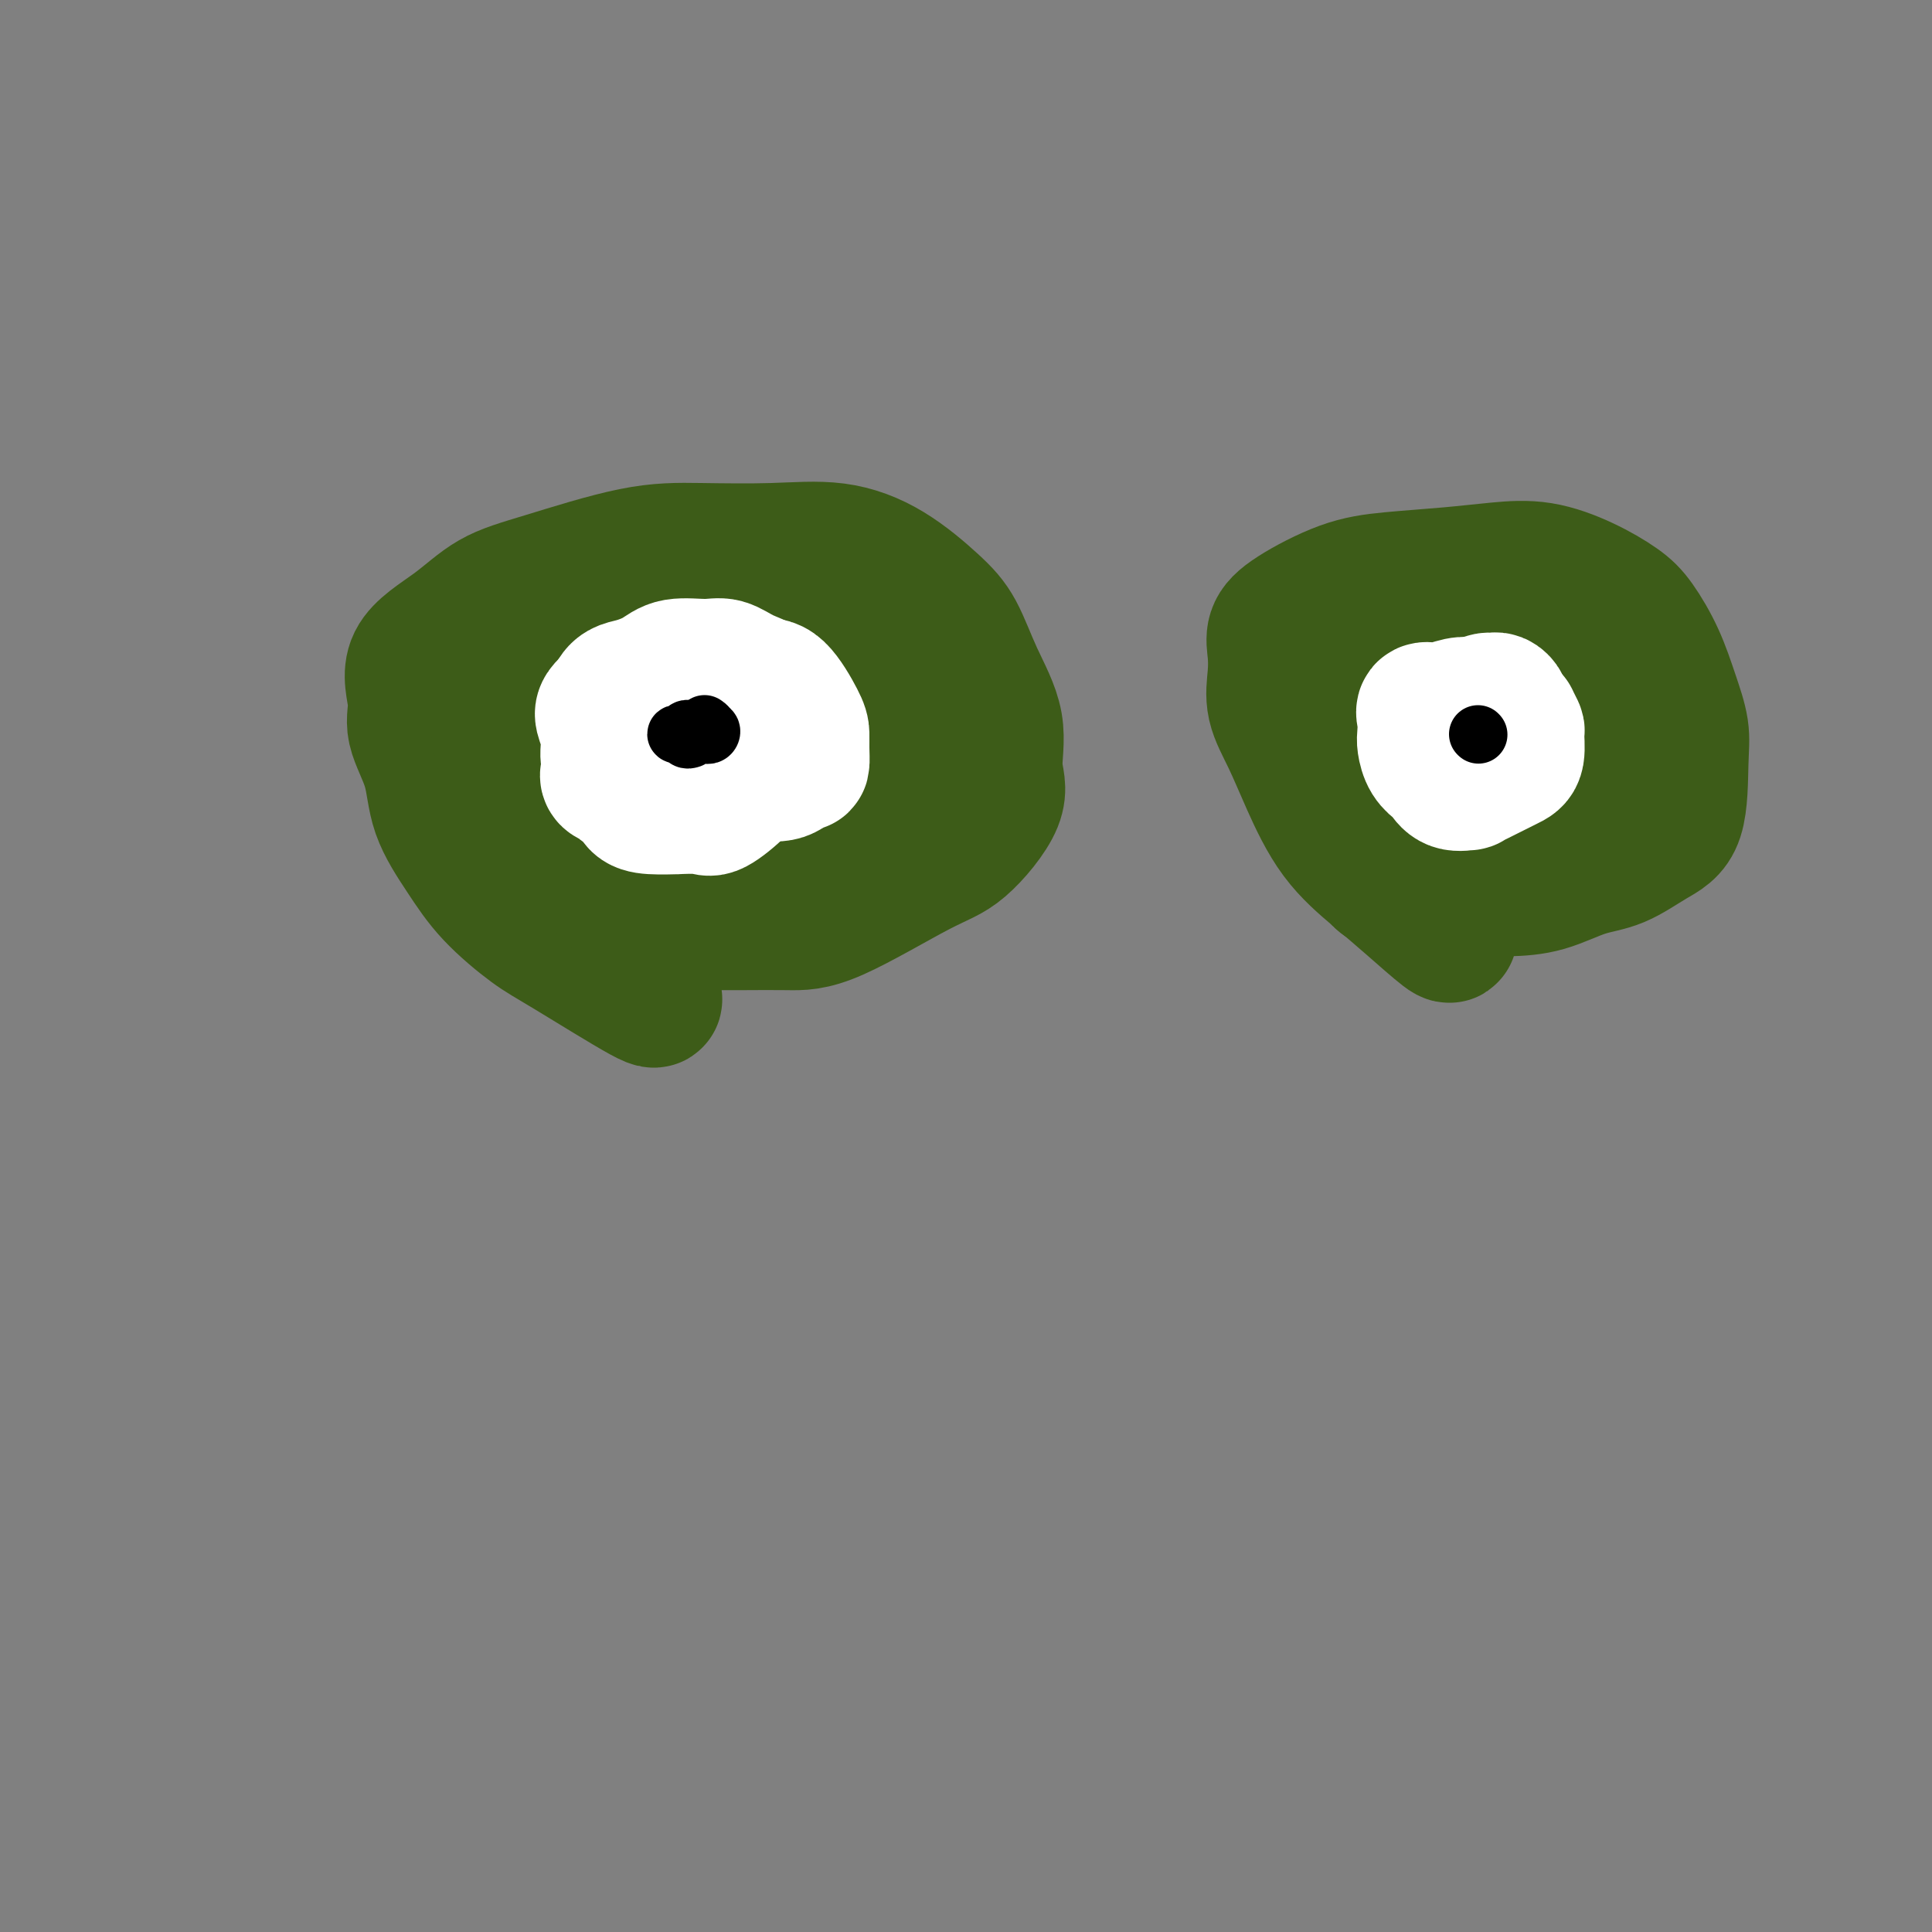<svg viewBox='0 0 400 400' version='1.1' xmlns='http://www.w3.org/2000/svg' xmlns:xlink='http://www.w3.org/1999/xlink'><rect x="0" y="0" width="400" height="400" fill="#808080" stroke="none"/><g fill='none' stroke='#3D5C18' stroke-width='28' stroke-linecap='round' stroke-linejoin='round'><path d='M135,206c0.665,0.911 1.331,1.822 -2,0c-3.331,-1.822 -10.658,-6.378 -15,-9c-4.342,-2.622 -5.700,-3.311 -8,-5c-2.300,-1.689 -5.542,-4.380 -8,-7c-2.458,-2.620 -4.131,-5.169 -6,-8c-1.869,-2.831 -3.933,-5.942 -5,-9c-1.067,-3.058 -1.138,-6.062 -2,-9c-0.862,-2.938 -2.517,-5.808 -3,-8c-0.483,-2.192 0.205,-3.704 0,-6c-0.205,-2.296 -1.301,-5.375 0,-8c1.301,-2.625 5.001,-4.794 8,-7c2.999,-2.206 5.297,-4.447 8,-6c2.703,-1.553 5.811,-2.419 11,-4c5.189,-1.581 12.460,-3.879 18,-5c5.540,-1.121 9.349,-1.067 14,-1c4.651,0.067 10.144,0.145 15,0c4.856,-0.145 9.074,-0.514 13,0c3.926,0.514 7.561,1.911 11,4c3.439,2.089 6.681,4.868 9,7c2.319,2.132 3.713,3.615 5,6c1.287,2.385 2.467,5.672 4,9c1.533,3.328 3.419,6.698 4,10c0.581,3.302 -0.141,6.535 0,9c0.141,2.465 1.147,4.163 0,7c-1.147,2.837 -4.447,6.813 -7,9c-2.553,2.187 -4.361,2.586 -9,5c-4.639,2.414 -12.111,6.843 -17,9c-4.889,2.157 -7.197,2.042 -10,2c-2.803,-0.042 -6.101,-0.011 -9,0c-2.899,0.011 -5.400,0.003 -8,0c-2.600,-0.003 -5.300,-0.002 -8,0'/><path d='M138,191c-7.326,-0.527 -8.142,-2.846 -10,-5c-1.858,-2.154 -4.760,-4.144 -7,-6c-2.240,-1.856 -3.819,-3.580 -6,-6c-2.181,-2.420 -4.966,-5.537 -7,-9c-2.034,-3.463 -3.318,-7.272 -4,-10c-0.682,-2.728 -0.763,-4.374 -1,-7c-0.237,-2.626 -0.630,-6.230 0,-9c0.630,-2.770 2.283,-4.704 5,-6c2.717,-1.296 6.499,-1.952 11,-3c4.501,-1.048 9.721,-2.488 15,-3c5.279,-0.512 10.617,-0.097 16,0c5.383,0.097 10.810,-0.123 16,0c5.190,0.123 10.143,0.590 13,2c2.857,1.410 3.619,3.764 5,6c1.381,2.236 3.381,4.355 4,6c0.619,1.645 -0.145,2.816 0,4c0.145,1.184 1.198,2.381 0,5c-1.198,2.619 -4.645,6.659 -7,9c-2.355,2.341 -3.616,2.981 -6,4c-2.384,1.019 -5.889,2.416 -9,4c-3.111,1.584 -5.827,3.353 -9,4c-3.173,0.647 -6.803,0.171 -9,0c-2.197,-0.171 -2.959,-0.038 -4,0c-1.041,0.038 -2.360,-0.018 -3,0c-0.640,0.018 -0.602,0.111 -1,0c-0.398,-0.111 -1.232,-0.427 -2,-1c-0.768,-0.573 -1.471,-1.405 -2,-2c-0.529,-0.595 -0.884,-0.953 -1,-2c-0.116,-1.047 0.007,-2.782 0,-5c-0.007,-2.218 -0.145,-4.919 1,-7c1.145,-2.081 3.572,-3.540 6,-5'/><path d='M142,149c2.389,-1.348 5.360,-2.218 8,-3c2.640,-0.782 4.949,-1.475 6,-2c1.051,-0.525 0.846,-0.883 1,-1c0.154,-0.117 0.668,0.007 1,0c0.332,-0.007 0.481,-0.146 1,0c0.519,0.146 1.409,0.578 2,1c0.591,0.422 0.883,0.835 1,1c0.117,0.165 0.058,0.083 0,0'/><path d='M300,193c0.212,0.543 0.423,1.086 -1,0c-1.423,-1.086 -4.481,-3.800 -7,-6c-2.519,-2.200 -4.501,-3.885 -7,-6c-2.499,-2.115 -5.517,-4.658 -8,-8c-2.483,-3.342 -4.430,-7.482 -6,-11c-1.570,-3.518 -2.762,-6.415 -4,-9c-1.238,-2.585 -2.521,-4.857 -3,-7c-0.479,-2.143 -0.154,-4.157 0,-6c0.154,-1.843 0.139,-3.516 0,-5c-0.139,-1.484 -0.400,-2.779 0,-4c0.400,-1.221 1.461,-2.369 4,-4c2.539,-1.631 6.556,-3.746 10,-5c3.444,-1.254 6.316,-1.649 10,-2c3.684,-0.351 8.180,-0.660 12,-1c3.820,-0.340 6.965,-0.712 10,-1c3.035,-0.288 5.961,-0.492 9,0c3.039,0.492 6.193,1.679 9,3c2.807,1.321 5.267,2.775 7,4c1.733,1.225 2.737,2.222 4,4c1.263,1.778 2.783,4.338 4,7c1.217,2.662 2.131,5.425 3,8c0.869,2.575 1.694,4.963 2,7c0.306,2.037 0.094,3.724 0,7c-0.094,3.276 -0.070,8.142 -1,11c-0.930,2.858 -2.816,3.708 -5,5c-2.184,1.292 -4.668,3.026 -7,4c-2.332,0.974 -4.512,1.189 -7,2c-2.488,0.811 -5.285,2.218 -8,3c-2.715,0.782 -5.347,0.938 -8,1c-2.653,0.062 -5.326,0.031 -8,0'/><path d='M304,184c-5.487,0.938 -3.703,0.282 -4,0c-0.297,-0.282 -2.673,-0.192 -4,0c-1.327,0.192 -1.603,0.484 -3,0c-1.397,-0.484 -3.915,-1.744 -6,-5c-2.085,-3.256 -3.736,-8.506 -5,-12c-1.264,-3.494 -2.139,-5.230 -3,-8c-0.861,-2.770 -1.706,-6.572 -2,-9c-0.294,-2.428 -0.038,-3.480 0,-5c0.038,-1.520 -0.144,-3.507 0,-5c0.144,-1.493 0.612,-2.490 2,-4c1.388,-1.510 3.696,-3.532 6,-5c2.304,-1.468 4.604,-2.381 7,-3c2.396,-0.619 4.887,-0.943 8,-1c3.113,-0.057 6.847,0.154 11,0c4.153,-0.154 8.724,-0.673 12,0c3.276,0.673 5.256,2.538 8,5c2.744,2.462 6.250,5.522 8,8c1.750,2.478 1.743,4.374 2,6c0.257,1.626 0.780,2.982 1,4c0.220,1.018 0.139,1.699 0,3c-0.139,1.301 -0.336,3.224 -2,5c-1.664,1.776 -4.795,3.407 -8,5c-3.205,1.593 -6.482,3.148 -10,5c-3.518,1.852 -7.275,4.001 -11,6c-3.725,1.999 -7.418,3.848 -11,5c-3.582,1.152 -7.054,1.607 -9,2c-1.946,0.393 -2.367,0.724 -3,1c-0.633,0.276 -1.478,0.497 -2,0c-0.522,-0.497 -0.721,-1.714 -1,-3c-0.279,-1.286 -0.640,-2.643 -1,-4'/><path d='M284,175c-0.574,-2.294 -0.008,-4.530 0,-6c0.008,-1.470 -0.543,-2.172 0,-4c0.543,-1.828 2.180,-4.780 4,-7c1.820,-2.220 3.822,-3.709 6,-5c2.178,-1.291 4.531,-2.385 6,-3c1.469,-0.615 2.054,-0.753 3,-1c0.946,-0.247 2.255,-0.605 3,-1c0.745,-0.395 0.927,-0.827 1,-1c0.073,-0.173 0.036,-0.086 0,0'/></g>
<g fill='none' stroke='#FFFFFF' stroke-width='28' stroke-linecap='round' stroke-linejoin='round'><path d='M139,162c-0.340,-1.199 -0.679,-2.398 -1,-3c-0.321,-0.602 -0.622,-0.607 -1,-1c-0.378,-0.393 -0.832,-1.175 -1,-2c-0.168,-0.825 -0.050,-1.695 0,-2c0.050,-0.305 0.033,-0.046 0,-1c-0.033,-0.954 -0.083,-3.121 0,-4c0.083,-0.879 0.300,-0.470 1,-1c0.700,-0.530 1.884,-1.998 4,-3c2.116,-1.002 5.163,-1.538 7,-2c1.837,-0.462 2.464,-0.850 3,-1c0.536,-0.150 0.981,-0.063 2,0c1.019,0.063 2.613,0.102 4,0c1.387,-0.102 2.568,-0.345 4,1c1.432,1.345 3.114,4.278 4,6c0.886,1.722 0.976,2.234 1,3c0.024,0.766 -0.018,1.785 0,3c0.018,1.215 0.098,2.627 0,3c-0.098,0.373 -0.373,-0.293 -1,0c-0.627,0.293 -1.607,1.543 -3,2c-1.393,0.457 -3.200,0.120 -5,0c-1.800,-0.120 -3.594,-0.022 -6,0c-2.406,0.022 -5.423,-0.033 -8,0c-2.577,0.033 -4.714,0.155 -7,0c-2.286,-0.155 -4.721,-0.587 -6,-1c-1.279,-0.413 -1.402,-0.806 -2,-1c-0.598,-0.194 -1.671,-0.187 -2,-1c-0.329,-0.813 0.087,-2.445 0,-4c-0.087,-1.555 -0.677,-3.034 -1,-4c-0.323,-0.966 -0.378,-1.419 0,-2c0.378,-0.581 1.189,-1.291 2,-2'/><path d='M127,145c0.800,-2.448 2.300,-2.566 4,-3c1.700,-0.434 3.602,-1.182 5,-2c1.398,-0.818 2.294,-1.706 4,-2c1.706,-0.294 4.221,0.007 6,0c1.779,-0.007 2.820,-0.321 4,0c1.180,0.321 2.498,1.279 4,2c1.502,0.721 3.189,1.206 4,2c0.811,0.794 0.745,1.898 1,3c0.255,1.102 0.832,2.201 1,3c0.168,0.799 -0.074,1.297 0,2c0.074,0.703 0.462,1.610 0,3c-0.462,1.390 -1.776,3.262 -3,5c-1.224,1.738 -2.358,3.341 -4,5c-1.642,1.659 -3.790,3.373 -5,4c-1.210,0.627 -1.480,0.166 -3,0c-1.520,-0.166 -4.290,-0.037 -5,0c-0.710,0.037 0.640,-0.017 0,0c-0.640,0.017 -3.269,0.107 -5,0c-1.731,-0.107 -2.562,-0.410 -3,-1c-0.438,-0.590 -0.481,-1.468 -1,-2c-0.519,-0.532 -1.512,-0.717 -2,-1c-0.488,-0.283 -0.471,-0.663 -1,-1c-0.529,-0.337 -1.604,-0.629 -2,-1c-0.396,-0.371 -0.113,-0.820 0,-1c0.113,-0.180 0.057,-0.090 0,0'/><path d='M309,146c-0.061,0.444 -0.123,0.887 0,1c0.123,0.113 0.429,-0.106 1,0c0.571,0.106 1.407,0.536 2,1c0.593,0.464 0.945,0.961 1,1c0.055,0.039 -0.185,-0.380 0,0c0.185,0.380 0.796,1.559 1,2c0.204,0.441 0.000,0.145 0,1c-0.000,0.855 0.202,2.860 0,4c-0.202,1.140 -0.808,1.415 -2,2c-1.192,0.585 -2.970,1.479 -4,2c-1.030,0.521 -1.313,0.669 -2,1c-0.687,0.331 -1.780,0.847 -2,1c-0.220,0.153 0.432,-0.055 0,0c-0.432,0.055 -1.948,0.373 -3,0c-1.052,-0.373 -1.641,-1.436 -2,-2c-0.359,-0.564 -0.488,-0.630 -1,-1c-0.512,-0.370 -1.407,-1.046 -2,-2c-0.593,-0.954 -0.883,-2.188 -1,-3c-0.117,-0.812 -0.061,-1.202 0,-2c0.061,-0.798 0.127,-2.004 0,-3c-0.127,-0.996 -0.446,-1.782 0,-2c0.446,-0.218 1.659,0.134 3,0c1.341,-0.134 2.812,-0.752 4,-1c1.188,-0.248 2.094,-0.124 3,0'/><path d='M305,146c2.178,-0.694 2.622,-0.928 3,-1c0.378,-0.072 0.690,0.019 1,0c0.310,-0.019 0.619,-0.150 1,0c0.381,0.150 0.833,0.579 1,1c0.167,0.421 0.048,0.835 0,1c-0.048,0.165 -0.024,0.083 0,0'/></g>
<g fill='none' stroke='#000000' stroke-width='12' stroke-linecap='round' stroke-linejoin='round'><path d='M143,153c-0.346,0.111 -0.692,0.222 -1,0c-0.308,-0.222 -0.577,-0.777 -1,-1c-0.423,-0.223 -0.999,-0.112 -1,0c-0.001,0.112 0.574,0.226 1,0c0.426,-0.226 0.705,-0.792 1,-1c0.295,-0.208 0.608,-0.057 1,0c0.392,0.057 0.862,0.019 1,0c0.138,-0.019 -0.058,-0.018 0,0c0.058,0.018 0.369,0.055 1,0c0.631,-0.055 1.581,-0.200 2,0c0.419,0.200 0.305,0.746 0,1c-0.305,0.254 -0.801,0.215 -1,0c-0.199,-0.215 -0.099,-0.608 0,-1'/><path d='M146,151c0.933,-0.378 0.267,-0.822 0,-1c-0.267,-0.178 -0.133,-0.089 0,0'/><path d='M306,152c0.000,0.000 0.100,0.100 0.1,0.1'/></g>
</svg>